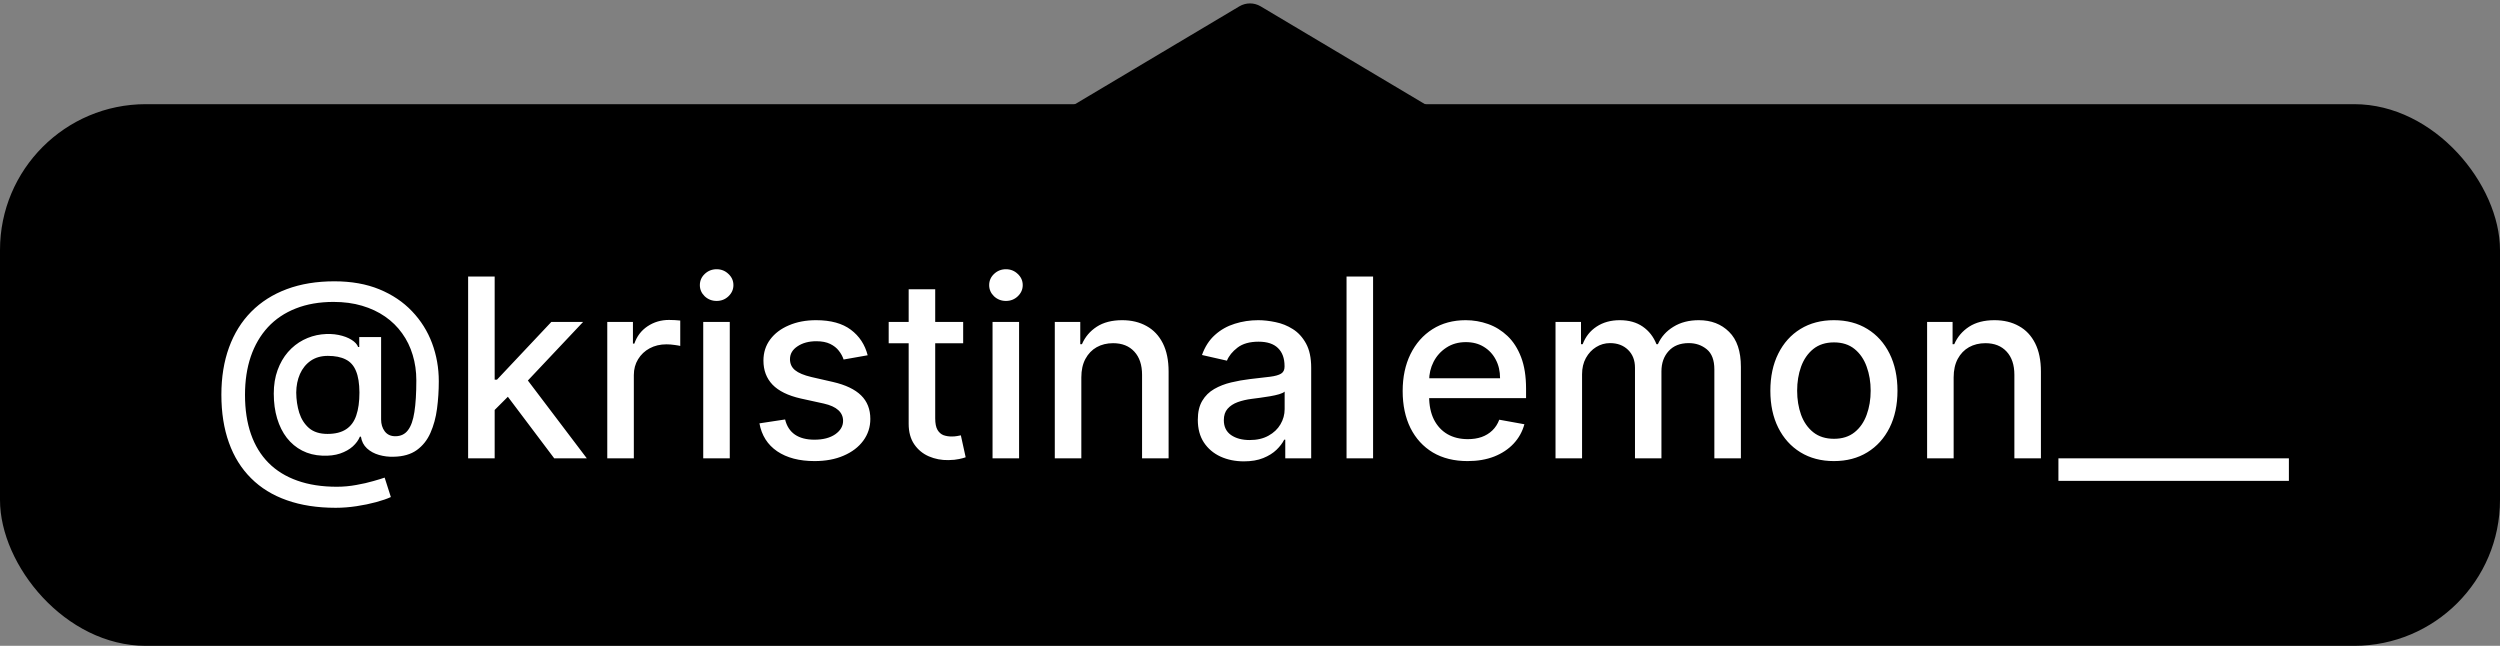 <?xml version="1.0" encoding="UTF-8"?> <svg xmlns="http://www.w3.org/2000/svg" width="120" height="31" viewBox="0 0 120 31" fill="none"><rect x="0" y="0" width="120" height="31" fill="#808080" stroke="none"/><rect y="5" width="120" height="26" rx="7" fill="#183A8D" style="fill:#183A8D;fill:color(display-p3 0.094 0.228 0.553);fill-opacity:1;"></rect><path d="M16.111 24.374C15.23 24.374 14.449 24.253 13.767 24.011C13.088 23.773 12.516 23.421 12.05 22.954C11.584 22.491 11.23 21.923 10.989 21.25C10.747 20.577 10.626 19.808 10.626 18.945C10.626 18.104 10.749 17.348 10.993 16.678C11.237 16.007 11.592 15.436 12.058 14.964C12.527 14.49 13.097 14.128 13.767 13.878C14.438 13.628 15.199 13.503 16.051 13.503C16.866 13.503 17.585 13.631 18.207 13.886C18.829 14.142 19.352 14.493 19.776 14.939C20.202 15.385 20.523 15.896 20.739 16.473C20.954 17.05 21.062 17.659 21.062 18.301C21.062 18.75 21.034 19.189 20.977 19.618C20.921 20.044 20.815 20.43 20.662 20.777C20.511 21.121 20.293 21.396 20.006 21.604C19.722 21.808 19.352 21.915 18.898 21.923C18.656 21.932 18.422 21.903 18.195 21.838C17.967 21.773 17.774 21.668 17.615 21.523C17.456 21.375 17.359 21.188 17.325 20.96H17.274C17.206 21.128 17.092 21.284 16.933 21.429C16.774 21.571 16.571 21.685 16.324 21.77C16.079 21.852 15.796 21.886 15.472 21.872C15.114 21.858 14.791 21.777 14.504 21.629C14.217 21.482 13.972 21.277 13.767 21.016C13.565 20.754 13.411 20.445 13.303 20.087C13.195 19.729 13.141 19.331 13.141 18.893C13.141 18.473 13.202 18.097 13.324 17.764C13.446 17.429 13.612 17.141 13.822 16.899C14.036 16.655 14.28 16.462 14.555 16.32C14.831 16.178 15.122 16.088 15.429 16.051C15.727 16.017 16.001 16.026 16.251 16.077C16.501 16.128 16.709 16.206 16.874 16.311C17.041 16.416 17.146 16.531 17.189 16.656H17.244V16.179H18.293V20.134C18.293 20.358 18.351 20.548 18.467 20.704C18.587 20.861 18.756 20.939 18.974 20.939C19.233 20.939 19.435 20.844 19.579 20.653C19.727 20.463 19.831 20.171 19.891 19.776C19.953 19.381 19.984 18.875 19.984 18.259C19.984 17.827 19.926 17.421 19.81 17.04C19.696 16.656 19.527 16.31 19.303 16C19.081 15.688 18.808 15.419 18.484 15.195C18.16 14.97 17.791 14.797 17.376 14.675C16.965 14.553 16.509 14.492 16.009 14.492C15.329 14.492 14.726 14.597 14.197 14.807C13.669 15.014 13.223 15.314 12.859 15.706C12.499 16.098 12.224 16.568 12.037 17.116C11.852 17.662 11.76 18.274 11.76 18.953C11.76 19.66 11.855 20.288 12.046 20.837C12.236 21.382 12.517 21.842 12.889 22.217C13.261 22.592 13.722 22.876 14.27 23.07C14.818 23.266 15.45 23.364 16.166 23.364C16.484 23.364 16.797 23.335 17.104 23.278C17.41 23.224 17.683 23.162 17.922 23.091C18.163 23.023 18.344 22.967 18.463 22.925L18.761 23.858C18.585 23.94 18.351 24.021 18.058 24.101C17.768 24.18 17.453 24.246 17.112 24.297C16.774 24.348 16.44 24.374 16.111 24.374ZM15.719 20.828C16.088 20.828 16.385 20.754 16.609 20.607C16.837 20.459 17 20.239 17.099 19.946C17.202 19.651 17.253 19.281 17.253 18.838C17.25 18.406 17.195 18.062 17.087 17.807C16.982 17.548 16.817 17.364 16.592 17.253C16.371 17.139 16.085 17.082 15.736 17.082C15.415 17.082 15.141 17.16 14.913 17.317C14.689 17.473 14.517 17.685 14.398 17.952C14.281 18.219 14.222 18.516 14.219 18.842C14.222 19.186 14.27 19.51 14.364 19.814C14.46 20.115 14.617 20.359 14.832 20.547C15.051 20.734 15.347 20.828 15.719 20.828ZM23.642 19.78L23.633 18.224H23.855L26.463 15.454H27.988L25.014 18.608H24.814L23.642 19.78ZM22.47 22V13.273H23.744V22H22.47ZM26.603 22L24.26 18.889L25.137 17.999L28.167 22H26.603ZM29.149 22V15.454H30.381V16.494H30.449C30.569 16.142 30.779 15.865 31.08 15.663C31.384 15.459 31.728 15.357 32.111 15.357C32.191 15.357 32.284 15.359 32.392 15.365C32.503 15.371 32.59 15.378 32.652 15.386V16.605C32.601 16.591 32.51 16.575 32.38 16.558C32.249 16.538 32.118 16.528 31.988 16.528C31.686 16.528 31.418 16.592 31.182 16.72C30.949 16.845 30.765 17.02 30.628 17.244C30.492 17.466 30.424 17.719 30.424 18.003V22H29.149ZM33.755 22V15.454H35.029V22H33.755ZM34.398 14.445C34.177 14.445 33.986 14.371 33.827 14.223C33.671 14.072 33.593 13.893 33.593 13.686C33.593 13.476 33.671 13.297 33.827 13.149C33.986 12.999 34.177 12.923 34.398 12.923C34.62 12.923 34.809 12.999 34.965 13.149C35.124 13.297 35.204 13.476 35.204 13.686C35.204 13.893 35.124 14.072 34.965 14.223C34.809 14.371 34.62 14.445 34.398 14.445ZM41.648 17.053L40.493 17.257C40.445 17.109 40.368 16.969 40.263 16.835C40.161 16.702 40.022 16.592 39.846 16.507C39.669 16.422 39.449 16.379 39.185 16.379C38.824 16.379 38.523 16.46 38.282 16.622C38.04 16.781 37.919 16.987 37.919 17.24C37.919 17.459 38 17.635 38.162 17.768C38.324 17.902 38.586 18.011 38.946 18.097L39.986 18.335C40.588 18.474 41.037 18.689 41.333 18.979C41.628 19.268 41.776 19.645 41.776 20.108C41.776 20.5 41.662 20.849 41.435 21.156C41.211 21.46 40.897 21.699 40.493 21.872C40.093 22.046 39.628 22.132 39.1 22.132C38.367 22.132 37.769 21.976 37.306 21.663C36.843 21.348 36.559 20.901 36.453 20.321L37.685 20.134C37.762 20.454 37.919 20.697 38.158 20.862C38.397 21.024 38.708 21.105 39.091 21.105C39.509 21.105 39.843 21.018 40.093 20.845C40.343 20.669 40.468 20.454 40.468 20.202C40.468 19.997 40.391 19.825 40.238 19.686C40.087 19.547 39.855 19.442 39.543 19.371L38.435 19.128C37.824 18.989 37.373 18.767 37.08 18.463C36.79 18.159 36.645 17.774 36.645 17.308C36.645 16.922 36.753 16.584 36.969 16.294C37.185 16.004 37.483 15.778 37.864 15.617C38.245 15.452 38.681 15.369 39.172 15.369C39.88 15.369 40.436 15.523 40.843 15.829C41.249 16.134 41.517 16.541 41.648 17.053ZM46.232 15.454V16.477H42.657V15.454H46.232ZM43.616 13.886H44.89V20.078C44.89 20.325 44.927 20.511 45.001 20.636C45.075 20.759 45.17 20.842 45.286 20.888C45.406 20.93 45.535 20.952 45.674 20.952C45.776 20.952 45.866 20.945 45.943 20.93C46.019 20.916 46.079 20.905 46.121 20.896L46.352 21.949C46.278 21.977 46.173 22.006 46.036 22.034C45.9 22.065 45.729 22.082 45.525 22.085C45.19 22.091 44.877 22.031 44.587 21.906C44.298 21.781 44.063 21.588 43.884 21.327C43.705 21.065 43.616 20.737 43.616 20.342V13.886ZM47.642 22V15.454H48.916V22H47.642ZM48.285 14.445C48.064 14.445 47.873 14.371 47.714 14.223C47.558 14.072 47.48 13.893 47.48 13.686C47.48 13.476 47.558 13.297 47.714 13.149C47.873 12.999 48.064 12.923 48.285 12.923C48.507 12.923 48.696 12.999 48.852 13.149C49.011 13.297 49.091 13.476 49.091 13.686C49.091 13.893 49.011 14.072 48.852 14.223C48.696 14.371 48.507 14.445 48.285 14.445ZM51.904 18.114V22H50.63V15.454H51.853V16.52H51.934C52.084 16.173 52.32 15.895 52.641 15.685C52.965 15.474 53.373 15.369 53.864 15.369C54.31 15.369 54.701 15.463 55.036 15.651C55.371 15.835 55.631 16.111 55.816 16.477C56.001 16.844 56.093 17.297 56.093 17.837V22H54.819V17.99C54.819 17.516 54.695 17.145 54.448 16.878C54.201 16.608 53.861 16.473 53.43 16.473C53.134 16.473 52.871 16.537 52.641 16.665C52.414 16.793 52.234 16.98 52.1 17.227C51.969 17.472 51.904 17.767 51.904 18.114ZM59.707 22.145C59.292 22.145 58.917 22.068 58.582 21.915C58.246 21.759 57.981 21.533 57.785 21.237C57.592 20.942 57.495 20.579 57.495 20.151C57.495 19.781 57.566 19.477 57.708 19.239C57.85 19 58.042 18.811 58.283 18.672C58.525 18.533 58.795 18.428 59.093 18.357C59.391 18.285 59.695 18.232 60.005 18.195C60.397 18.149 60.715 18.112 60.959 18.084C61.204 18.053 61.381 18.003 61.492 17.935C61.603 17.866 61.658 17.756 61.658 17.602V17.572C61.658 17.2 61.553 16.912 61.343 16.707C61.136 16.503 60.826 16.401 60.414 16.401C59.985 16.401 59.647 16.496 59.4 16.686C59.156 16.874 58.986 17.082 58.893 17.312L57.695 17.04C57.837 16.642 58.045 16.321 58.318 16.077C58.593 15.829 58.91 15.651 59.268 15.54C59.626 15.426 60.002 15.369 60.397 15.369C60.658 15.369 60.935 15.401 61.228 15.463C61.523 15.523 61.799 15.633 62.055 15.796C62.313 15.957 62.525 16.189 62.69 16.49C62.854 16.788 62.937 17.176 62.937 17.653V22H61.693V21.105H61.641C61.559 21.27 61.435 21.432 61.271 21.591C61.106 21.75 60.894 21.882 60.636 21.987C60.377 22.092 60.068 22.145 59.707 22.145ZM59.984 21.122C60.336 21.122 60.637 21.053 60.887 20.913C61.14 20.774 61.332 20.592 61.462 20.368C61.596 20.141 61.663 19.898 61.663 19.639V18.796C61.617 18.841 61.529 18.884 61.398 18.923C61.271 18.96 61.124 18.993 60.959 19.021C60.795 19.047 60.634 19.071 60.478 19.094C60.322 19.114 60.191 19.131 60.086 19.145C59.839 19.176 59.613 19.229 59.408 19.303C59.207 19.376 59.045 19.483 58.923 19.622C58.803 19.759 58.744 19.94 58.744 20.168C58.744 20.483 58.86 20.722 59.093 20.884C59.326 21.043 59.623 21.122 59.984 21.122ZM65.908 13.273V22H64.634V13.273H65.908ZM70.443 22.132C69.798 22.132 69.243 21.994 68.777 21.719C68.314 21.44 67.956 21.05 67.703 20.547C67.453 20.041 67.328 19.449 67.328 18.77C67.328 18.099 67.453 17.509 67.703 16.997C67.956 16.486 68.308 16.087 68.76 15.8C69.215 15.513 69.746 15.369 70.354 15.369C70.723 15.369 71.081 15.43 71.428 15.553C71.774 15.675 72.085 15.867 72.361 16.128C72.636 16.389 72.854 16.729 73.013 17.146C73.172 17.561 73.251 18.065 73.251 18.659V19.111H68.048V18.156H72.003C72.003 17.821 71.935 17.524 71.798 17.266C71.662 17.004 71.47 16.798 71.223 16.648C70.979 16.497 70.692 16.422 70.362 16.422C70.004 16.422 69.692 16.51 69.425 16.686C69.16 16.859 68.956 17.087 68.811 17.368C68.669 17.646 68.598 17.949 68.598 18.276V19.021C68.598 19.459 68.675 19.831 68.828 20.138C68.984 20.445 69.202 20.679 69.48 20.841C69.758 21 70.084 21.079 70.456 21.079C70.697 21.079 70.918 21.046 71.117 20.977C71.315 20.906 71.487 20.801 71.632 20.662C71.777 20.523 71.888 20.351 71.965 20.146L73.171 20.364C73.074 20.719 72.901 21.03 72.651 21.297C72.403 21.561 72.092 21.767 71.717 21.915C71.345 22.06 70.921 22.132 70.443 22.132ZM74.665 22V15.454H75.888V16.52H75.969C76.106 16.159 76.329 15.878 76.638 15.676C76.948 15.472 77.319 15.369 77.75 15.369C78.188 15.369 78.554 15.472 78.85 15.676C79.148 15.881 79.368 16.162 79.51 16.52H79.579C79.735 16.171 79.983 15.892 80.324 15.685C80.665 15.474 81.071 15.369 81.543 15.369C82.137 15.369 82.621 15.555 82.996 15.928C83.374 16.3 83.563 16.861 83.563 17.611V22H82.289V17.73C82.289 17.287 82.168 16.966 81.927 16.767C81.685 16.568 81.397 16.469 81.061 16.469C80.647 16.469 80.324 16.597 80.094 16.852C79.864 17.105 79.749 17.43 79.749 17.828V22H78.479V17.649C78.479 17.294 78.368 17.009 78.147 16.793C77.925 16.577 77.637 16.469 77.282 16.469C77.04 16.469 76.817 16.533 76.613 16.66C76.411 16.785 76.248 16.96 76.123 17.185C76 17.409 75.939 17.669 75.939 17.965V22H74.665ZM88.028 22.132C87.414 22.132 86.879 21.991 86.421 21.71C85.964 21.429 85.609 21.035 85.356 20.53C85.103 20.024 84.977 19.433 84.977 18.757C84.977 18.078 85.103 17.484 85.356 16.976C85.609 16.467 85.964 16.072 86.421 15.791C86.879 15.51 87.414 15.369 88.028 15.369C88.641 15.369 89.177 15.51 89.634 15.791C90.092 16.072 90.447 16.467 90.7 16.976C90.952 17.484 91.079 18.078 91.079 18.757C91.079 19.433 90.952 20.024 90.7 20.53C90.447 21.035 90.092 21.429 89.634 21.71C89.177 21.991 88.641 22.132 88.028 22.132ZM88.032 21.062C88.43 21.062 88.759 20.957 89.021 20.747C89.282 20.537 89.475 20.257 89.6 19.908C89.728 19.558 89.792 19.173 89.792 18.753C89.792 18.335 89.728 17.952 89.6 17.602C89.475 17.25 89.282 16.967 89.021 16.754C88.759 16.541 88.43 16.435 88.032 16.435C87.631 16.435 87.299 16.541 87.035 16.754C86.773 16.967 86.579 17.25 86.451 17.602C86.326 17.952 86.263 18.335 86.263 18.753C86.263 19.173 86.326 19.558 86.451 19.908C86.579 20.257 86.773 20.537 87.035 20.747C87.299 20.957 87.631 21.062 88.032 21.062ZM93.775 18.114V22H92.501V15.454H93.724V16.52H93.805C93.956 16.173 94.191 15.895 94.512 15.685C94.836 15.474 95.244 15.369 95.735 15.369C96.181 15.369 96.572 15.463 96.907 15.651C97.243 15.835 97.502 16.111 97.687 16.477C97.872 16.844 97.964 17.297 97.964 17.837V22H96.69V17.99C96.69 17.516 96.566 17.145 96.319 16.878C96.072 16.608 95.733 16.473 95.301 16.473C95.005 16.473 94.743 16.537 94.512 16.665C94.285 16.793 94.105 16.98 93.971 17.227C93.841 17.472 93.775 17.767 93.775 18.114ZM104.348 22V23.082H98.804V22H104.348ZM109.867 22V23.082H104.323V22H109.867Z" fill="white" style="fill:white;fill-opacity:1;"></path><path d="M59.488 0.305C59.804 0.117 60.196 0.117 60.512 0.305L70.734 6.391C71.607 6.911 71.238 8.25 70.222 8.25H49.778C48.762 8.25 48.393 6.911 49.266 6.391L59.488 0.305Z" fill="#183A8D" style="fill:#183A8D;fill:color(display-p3 0.094 0.228 0.553);fill-opacity:1;"></path></svg> 